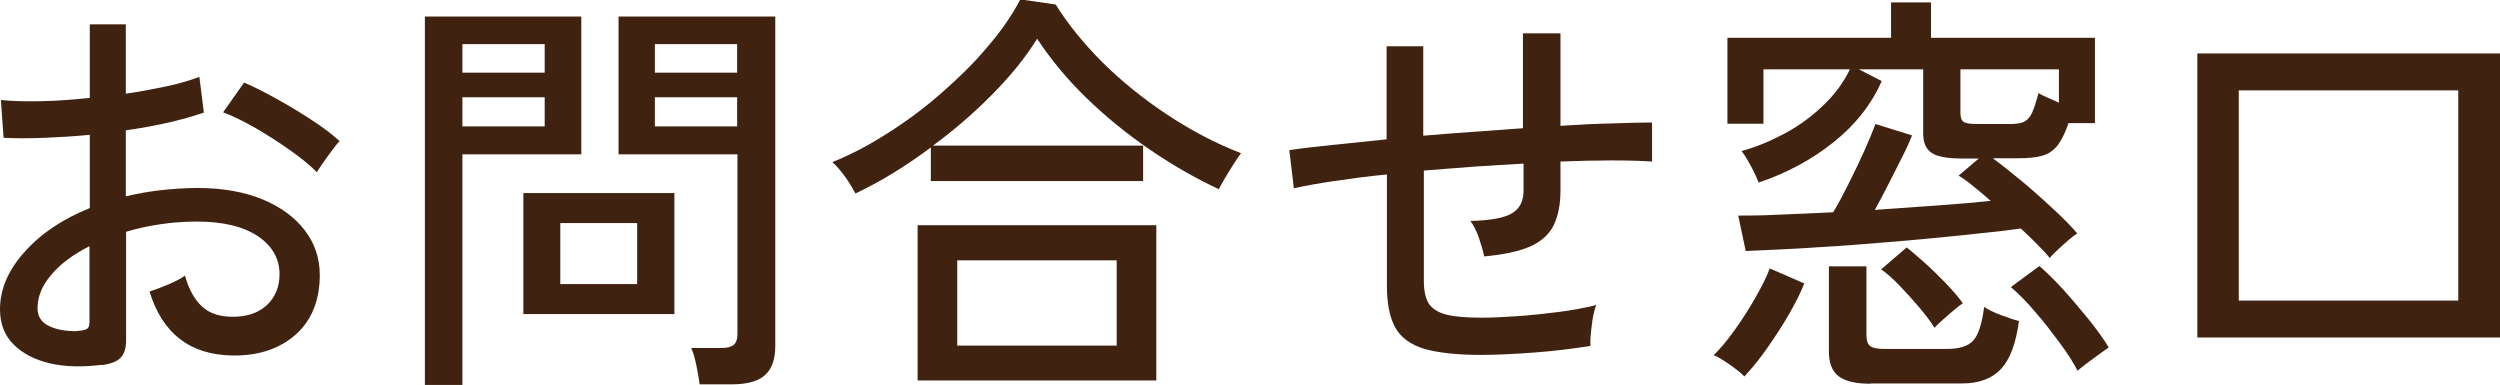 <?xml version="1.0" encoding="UTF-8"?>
<svg id="_レイヤー_2" data-name="レイヤー 2" xmlns="http://www.w3.org/2000/svg" viewBox="0 0 83.26 12.82">
  <defs>
    <style>
      .cls-1 {
        fill: #402210;
      }
    </style>
  </defs>
  <g id="design">
    <g>
      <path class="cls-1" d="M3.39,12.15c-.64.08-1.22.07-1.73-.05-.51-.12-.91-.33-1.21-.63-.3-.3-.45-.69-.45-1.17,0-.66.27-1.3.81-1.9.54-.61,1.26-1.1,2.18-1.47v-2.44c-.51.05-1.02.08-1.5.1-.49.02-.95.02-1.37,0L.03,3.33c.37.04.82.05,1.34.04.52-.01,1.06-.05,1.62-.11V.81h1.2v2.31c.49-.07.95-.16,1.38-.25.42-.09.78-.2,1.07-.31l.15,1.19c-.73.25-1.6.45-2.6.59v2.2c.74-.18,1.53-.27,2.37-.28.85,0,1.58.13,2.18.38.61.25,1.08.6,1.41,1.03.33.43.5.93.5,1.48,0,.86-.27,1.52-.81,2-.54.47-1.23.7-2.09.69-1.42-.02-2.34-.73-2.77-2.13.15-.05.35-.12.61-.23.26-.11.45-.21.57-.3.13.46.32.8.57,1.03.25.23.59.34,1.02.34.47,0,.84-.12,1.13-.38.28-.26.43-.61.43-1.04,0-.52-.25-.95-.73-1.27-.49-.32-1.16-.48-2.01-.48-.43,0-.84.03-1.24.09-.4.06-.77.14-1.13.25v3.6c0,.27-.06.47-.18.59-.12.13-.33.21-.62.25ZM2.56,11.02c.15,0,.26-.03.32-.06.07-.03.1-.11.1-.23v-2.53c-.54.27-.97.59-1.27.95-.31.36-.46.73-.46,1.11,0,.27.12.47.37.59.25.13.56.18.94.18ZM10.56,5.74c-.22-.22-.52-.47-.89-.73-.37-.26-.75-.51-1.15-.74-.4-.23-.77-.41-1.09-.53l.7-.99c.31.13.66.31,1.06.53.4.22.8.46,1.18.71.39.25.7.49.94.71-.07.07-.15.17-.26.32-.11.14-.21.29-.31.43-.1.14-.16.24-.19.29Z"/>
      <path class="cls-1" d="M14.15,12.82V.55h5.21v4.59h-3.96v7.69h-1.25ZM15.4,2.42h2.74v-.95h-2.74v.95ZM15.4,4.21h2.74v-.97h-2.74v.97ZM17.43,10.46v-4.03h5.03v4.03h-5.03ZM18.66,9.46h2.56v-2.03h-2.56v2.03ZM23.3,12.8c-.02-.18-.06-.39-.11-.64s-.11-.44-.17-.57h1.01c.2,0,.33-.04.41-.11.08-.07.12-.19.12-.36v-5.98h-3.96V.55h5.22v10.98c0,.43-.11.75-.34.96-.23.21-.6.31-1.11.31h-1.06ZM21.81,2.42h2.74v-.95h-2.74v.95ZM21.81,4.21h2.74v-.97h-2.74v.97Z"/>
      <path class="cls-1" d="M28.49,6.45c-.08-.16-.19-.35-.35-.57-.16-.22-.3-.38-.42-.48.62-.25,1.23-.57,1.85-.97.62-.39,1.21-.83,1.77-1.32.56-.49,1.08-.99,1.53-1.53.46-.53.83-1.06,1.11-1.6l1.18.17c.4.65.93,1.3,1.57,1.94.65.64,1.37,1.22,2.16,1.74.79.52,1.6.95,2.44,1.27-.06.08-.13.19-.23.34-.1.15-.19.31-.29.47-.09.16-.17.29-.22.39-.77-.36-1.54-.8-2.3-1.32-.76-.52-1.46-1.09-2.11-1.72s-1.19-1.29-1.64-1.97c-.38.62-.88,1.23-1.49,1.85s-1.27,1.19-1.98,1.71h7v1.18h-7.07v-1.12c-.41.31-.83.59-1.25.85-.42.26-.84.48-1.25.68ZM30.56,12.67v-5.17h7.95v5.17h-7.95ZM31.88,11.51h5.31v-2.84h-5.31v2.84Z"/>
      <path class="cls-1" d="M49.32,11.82c-.79,0-1.42-.07-1.88-.2-.46-.14-.78-.37-.97-.71s-.28-.8-.28-1.39v-3.71c-.63.06-1.22.14-1.76.22-.54.08-.98.16-1.34.24l-.15-1.27c.38-.06.85-.11,1.41-.17.56-.06,1.17-.12,1.83-.19V1.54h1.22v2.98c.55-.05,1.11-.09,1.67-.13.56-.04,1.11-.08,1.65-.12V1.11h1.25v3.08c.62-.04,1.2-.07,1.73-.08.53-.02.97-.03,1.32-.03v1.3c-.76-.05-1.78-.05-3.05,0v.97c0,.47-.08.85-.23,1.16-.15.3-.42.54-.78.7-.37.16-.88.27-1.53.33-.04-.19-.1-.4-.18-.63s-.18-.42-.28-.55c.67-.02,1.13-.1,1.39-.26.25-.15.38-.4.38-.75v-.9c-.54.03-1.09.06-1.65.1-.56.04-1.12.09-1.67.13v3.68c0,.34.06.59.17.76.12.17.31.29.59.36s.67.1,1.18.1c.33,0,.72-.02,1.17-.05.45-.03.91-.08,1.38-.14.47-.06.88-.14,1.25-.23-.07.18-.12.41-.15.7-.04.29-.05.51-.04.66-.57.09-1.19.17-1.86.22-.67.05-1.26.08-1.79.08Z"/>
      <path class="cls-1" d="M58.1,12.54c-.07-.07-.16-.15-.29-.25-.13-.1-.26-.19-.4-.28-.14-.09-.25-.15-.34-.18.22-.21.46-.5.71-.85.25-.35.48-.71.69-1.08.21-.37.37-.69.47-.96l1.15.5c-.13.33-.31.68-.53,1.06-.22.38-.46.74-.71,1.1s-.5.66-.74.92ZM68.28,8.61c-.12-.15-.27-.31-.44-.48s-.35-.35-.54-.52c-.34.05-.76.1-1.26.15-.5.06-1.05.11-1.65.17-.6.06-1.21.11-1.83.16-.62.05-1.22.1-1.79.13-.57.04-1.08.07-1.54.09-.46.02-.82.04-1.09.05l-.25-1.18c.33,0,.77,0,1.33-.03.56-.02,1.17-.05,1.83-.08.16-.26.33-.58.52-.96s.37-.75.53-1.11.28-.65.36-.87l1.22.38c-.08.19-.18.43-.33.72-.15.29-.3.6-.46.91-.16.31-.31.6-.45.85.73-.05,1.44-.1,2.12-.15.69-.05,1.27-.1,1.74-.15-.2-.17-.38-.33-.57-.48-.18-.15-.35-.27-.5-.36l.67-.57h-.53c-.5,0-.85-.06-1.04-.19s-.28-.34-.28-.64v-2.14h-2.14l.76.39c-.34.77-.87,1.45-1.61,2.04s-1.57,1.03-2.49,1.34c-.03-.08-.08-.2-.15-.34-.07-.14-.14-.28-.22-.41-.08-.14-.15-.24-.2-.3.48-.13.94-.32,1.41-.57s.89-.55,1.27-.91c.39-.36.7-.77.93-1.24h-2.88v1.81h-1.2V1.26h5.45V.08h1.33v1.18h5.46v2.84h-.88c-.11.33-.24.58-.37.75-.14.17-.31.29-.52.34-.21.06-.48.08-.8.08h-.83c.28.21.6.46.96.76.36.3.71.61,1.04.92.34.31.61.59.81.82-.05.03-.13.1-.26.2-.13.11-.25.22-.38.34s-.22.21-.27.28ZM62.29,12.78c-.5,0-.86-.09-1.07-.26-.21-.17-.31-.44-.31-.81v-2.84h1.25v2.3c0,.17.04.29.12.35.08.07.24.1.47.1h2.1c.4,0,.69-.09.86-.27.17-.18.3-.56.37-1.13.13.09.31.18.55.27s.44.16.61.2c-.1.75-.3,1.28-.6,1.6-.3.32-.73.48-1.3.48h-3.04ZM64.43,10.92c-.13-.21-.3-.43-.51-.68s-.43-.49-.65-.72c-.22-.23-.43-.42-.62-.55l.85-.73c.18.14.38.32.62.53s.46.44.69.67c.22.23.41.45.56.66-.08.05-.18.13-.31.24-.13.11-.26.22-.38.33-.12.11-.21.19-.25.25ZM65.86,4.13h1.08c.2,0,.35-.02.46-.07.11-.05.2-.15.27-.29.07-.15.14-.37.22-.67.08.05.18.1.3.15s.25.11.38.17v-1.11h-3.28v1.46c0,.15.04.25.11.29.07.05.22.07.45.07ZM69.2,12.36c-.13-.25-.32-.56-.58-.91s-.53-.71-.83-1.05c-.29-.35-.57-.62-.82-.84l.95-.7c.23.2.5.46.8.79.3.33.58.67.86,1.01.28.35.49.65.65.91-.07.05-.17.12-.31.22-.14.1-.28.21-.42.31-.14.1-.24.19-.31.25Z"/>
      <path class="cls-1" d="M73.18,11.24V1.78h10.08v9.46h-10.08ZM74.56,10.01h7.31V3.01h-7.31v7Z"/>
    </g>
  </g>
</svg>